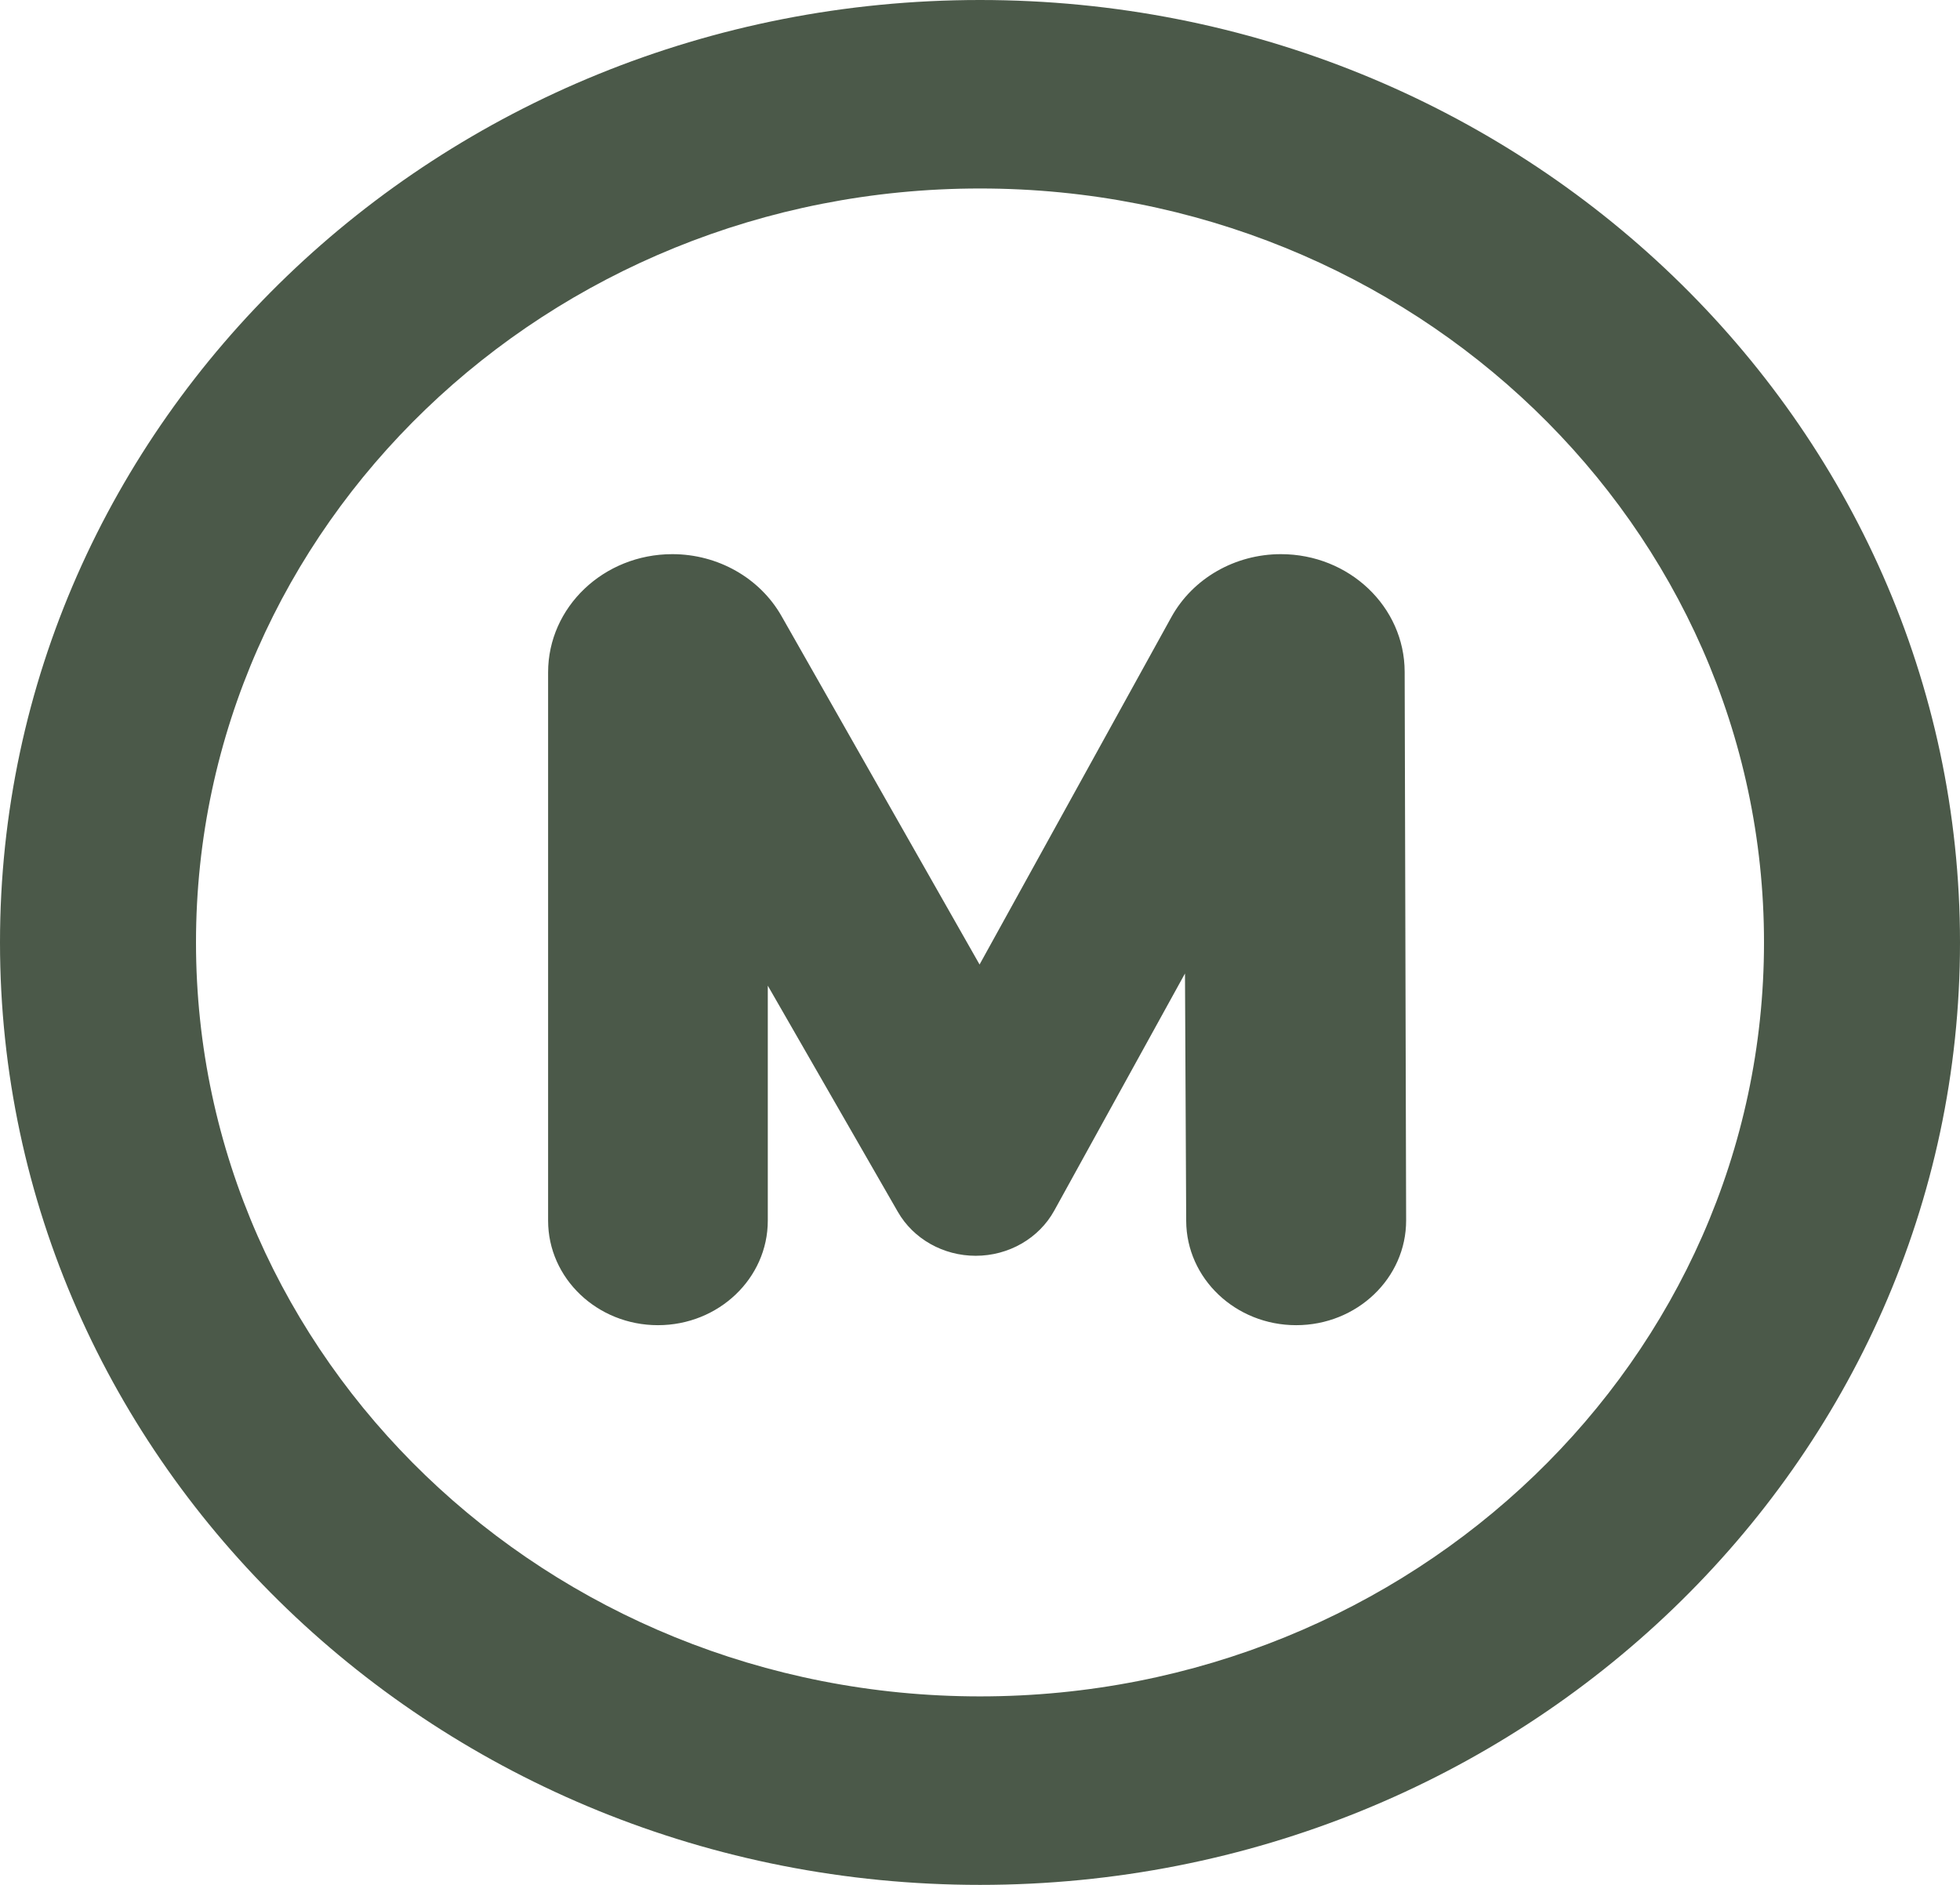 <?xml version="1.0" encoding="UTF-8"?> <svg xmlns="http://www.w3.org/2000/svg" width="104" height="100" viewBox="0 0 104 100" fill="none"> <path fill-rule="evenodd" clip-rule="evenodd" d="M10.4 50C10.4 27.909 29.025 10 52 10C74.975 10 93.6 27.909 93.6 50C93.6 72.091 74.975 90 52 90C29.025 90 10.4 72.091 10.4 50ZM52 0C23.281 0 0 22.386 0 50C0 77.614 23.281 100 52 100C80.719 100 104 77.614 104 50C104 22.386 80.719 0 52 0ZM29.083 64.758C29.083 67.822 31.693 70.306 34.911 70.306C38.13 70.306 40.74 67.822 40.74 64.758V52.293L47.641 64.294C48.467 65.731 50.051 66.624 51.772 66.624C53.523 66.624 55.129 65.7 55.942 64.224L62.877 51.647L62.941 64.778C62.956 67.835 65.564 70.306 68.776 70.306C72.004 70.306 74.619 67.811 74.611 64.738L74.533 35.635C74.524 32.189 71.587 29.4 67.966 29.4C65.527 29.4 63.288 30.687 62.153 32.742L51.977 51.171L41.47 32.688C40.319 30.662 38.093 29.4 35.674 29.4C32.034 29.4 29.083 32.208 29.083 35.673V64.758Z" fill="#4B5949"></path> </svg> 